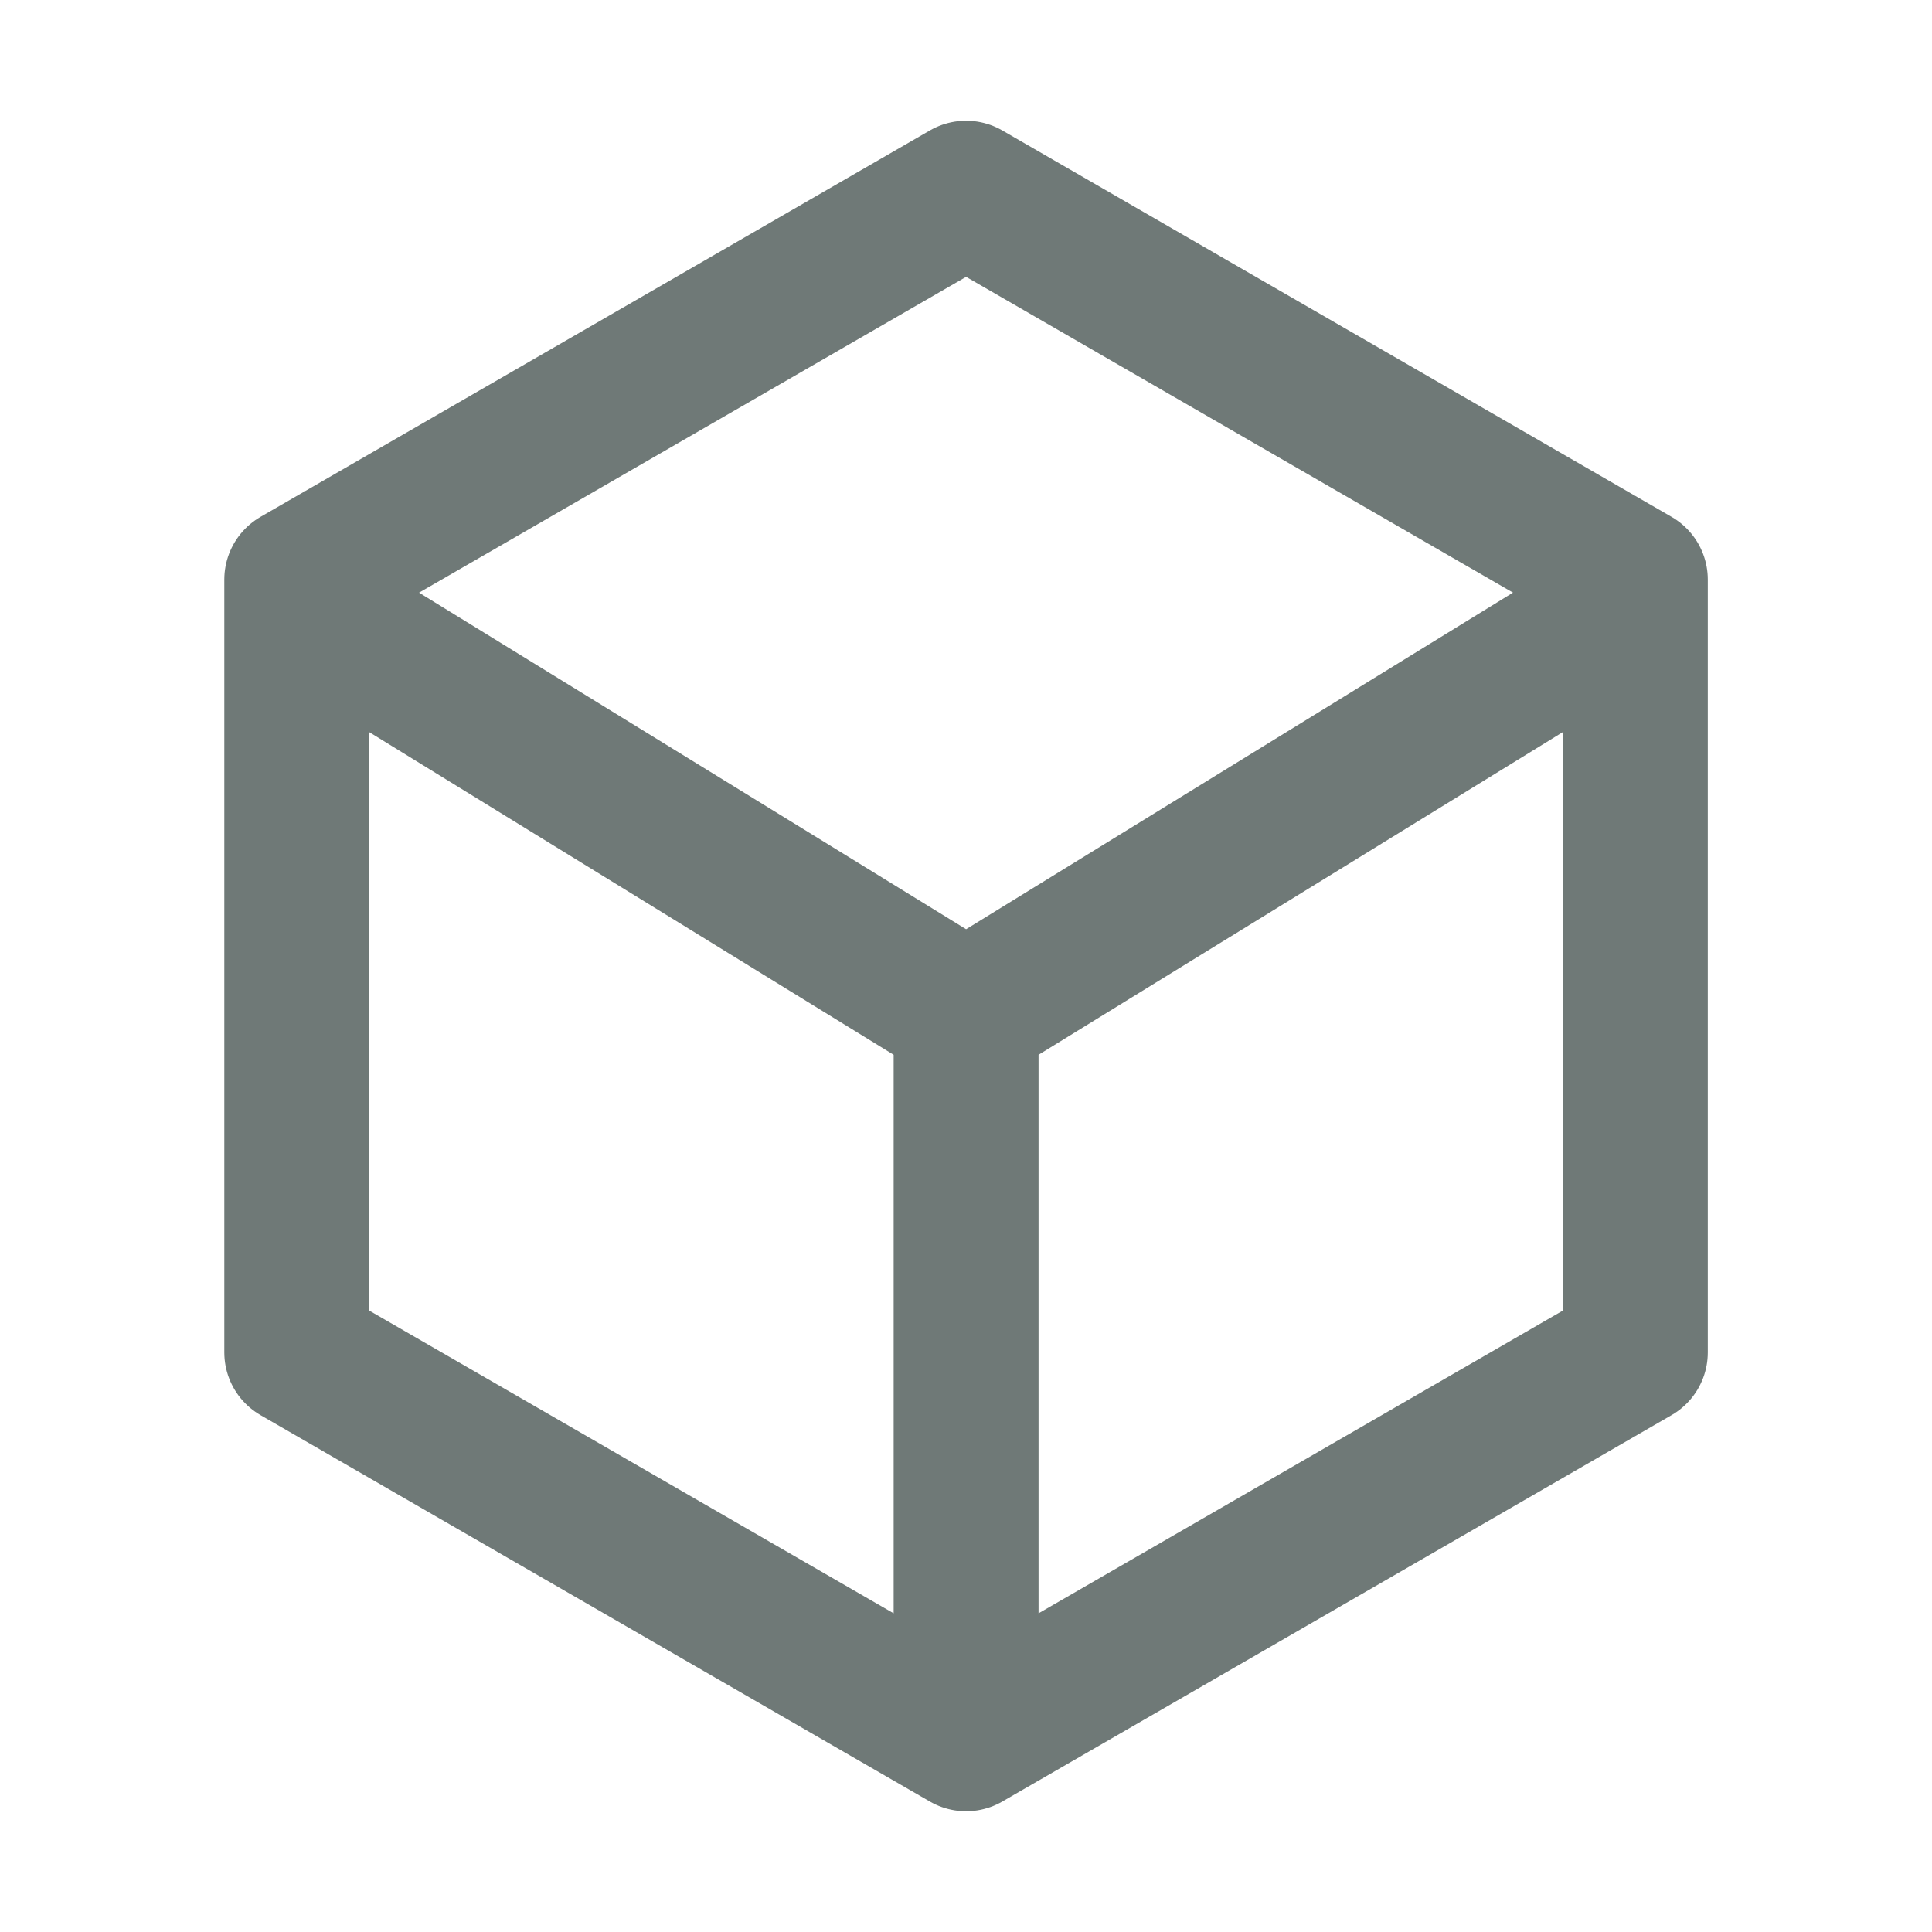 <svg width="20" height="20" viewBox="0 0 20 20" fill="none" xmlns="http://www.w3.org/2000/svg">
    <path d="M10.001 18L16.929 14V6L10.001 2L3.072 6V14L10.001 18ZM10.001 18V10.5M10.001 10.5L3.5 6.5M10.001 10.5L16.5 6.5"
          stroke="#6F7977" stroke-width="1.5" stroke-linecap="round" stroke-linejoin="round"/>
</svg>
